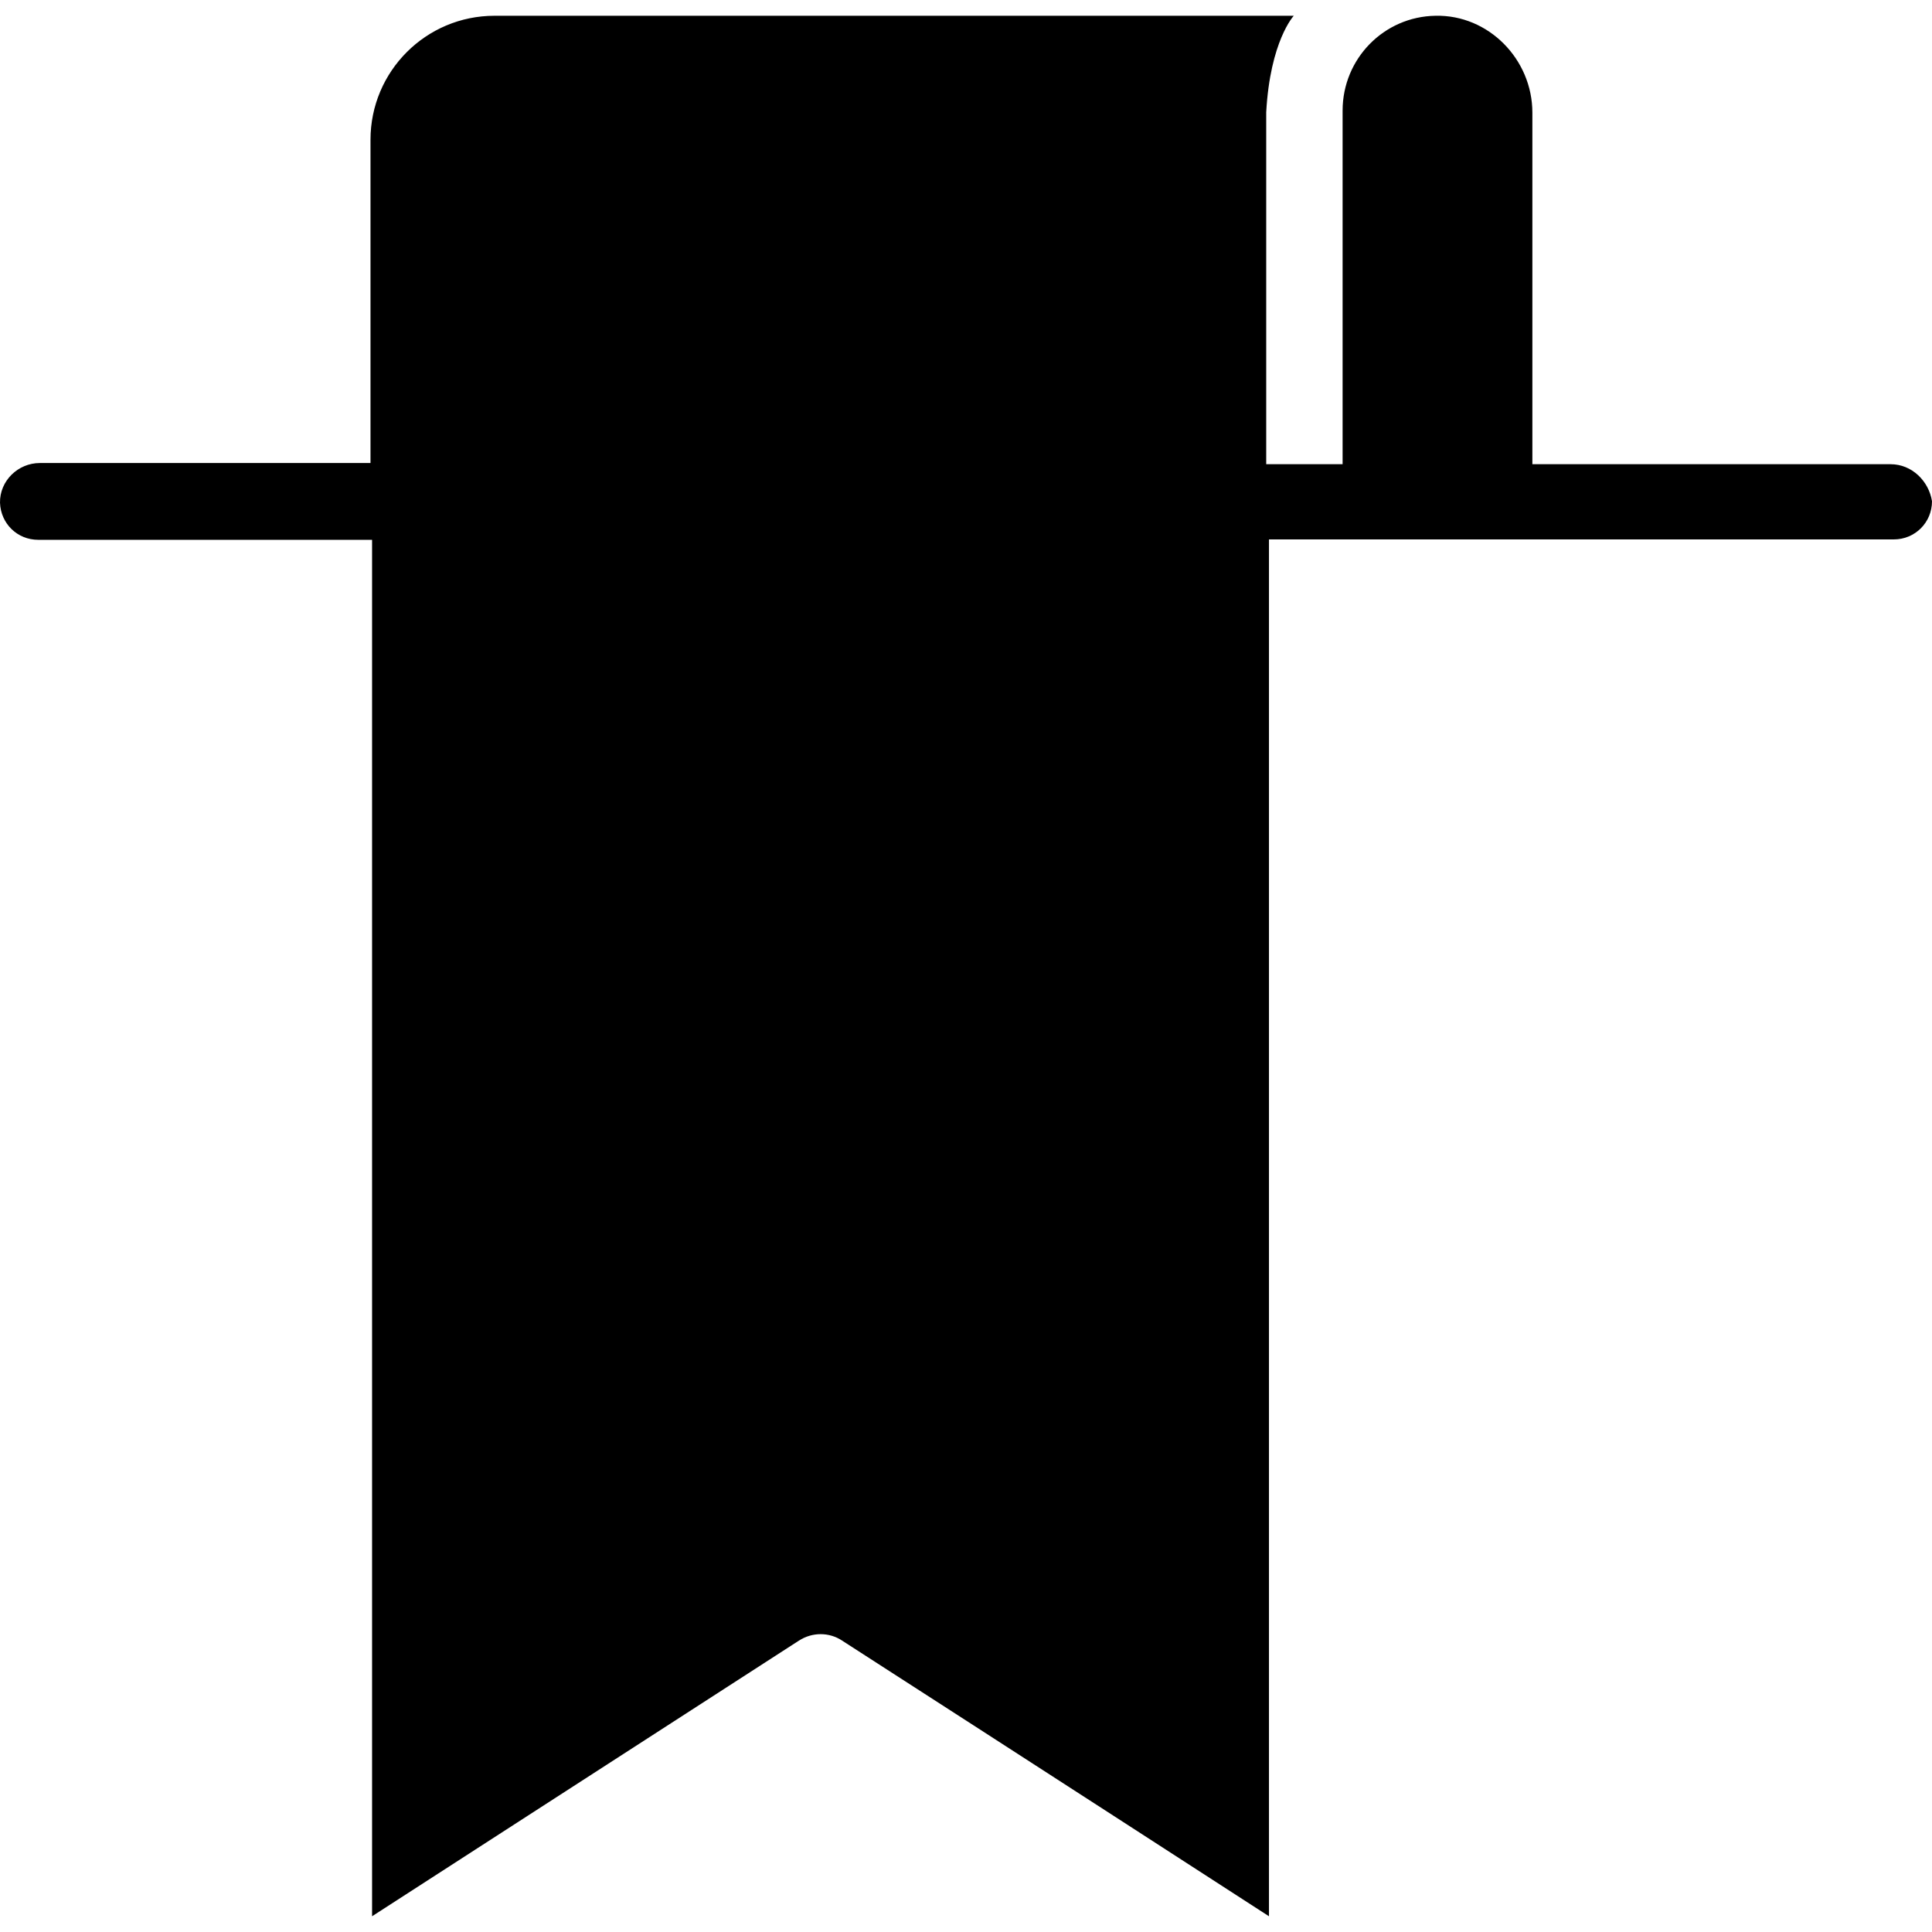 <?xml version="1.0" encoding="iso-8859-1"?>
<!-- Uploaded to: SVG Repo, www.svgrepo.com, Generator: SVG Repo Mixer Tools -->
<svg fill="#000000" height="800px" width="800px" version="1.1" id="Capa_1" xmlns="http://www.w3.org/2000/svg" xmlns:xlink="http://www.w3.org/1999/xlink" 
	 viewBox="0 0 490.702 490.702" xml:space="preserve">
<g>
	<path d="M480.202,117.904h-91v-89.3c0-13.5-11.1-24.9-24.6-24.6c-13.1,0.2-23.6,10.9-23.6,24.1v89.8h-19.4v-89.4
		c1-18.1,7-24.5,7-24.5h-203c-17.4,0-31.5,14.1-31.5,31.5v82.1h-84c-5.5,0-10.2,4.5-10.1,10.1c0.2,5.3,4.4,9.4,9.7,9.4h84.8v349.6
		c0,0,71.4-46.1,108.4-70c3.4-2.2,7.7-2.2,11,0c39,25.1,108.4,70,108.4,70v-349.7h158.7c5.4,0,9.7-4.3,9.7-9.7
		C489.902,122.204,485.602,117.904,480.202,117.904z"/>
</g>
</svg>